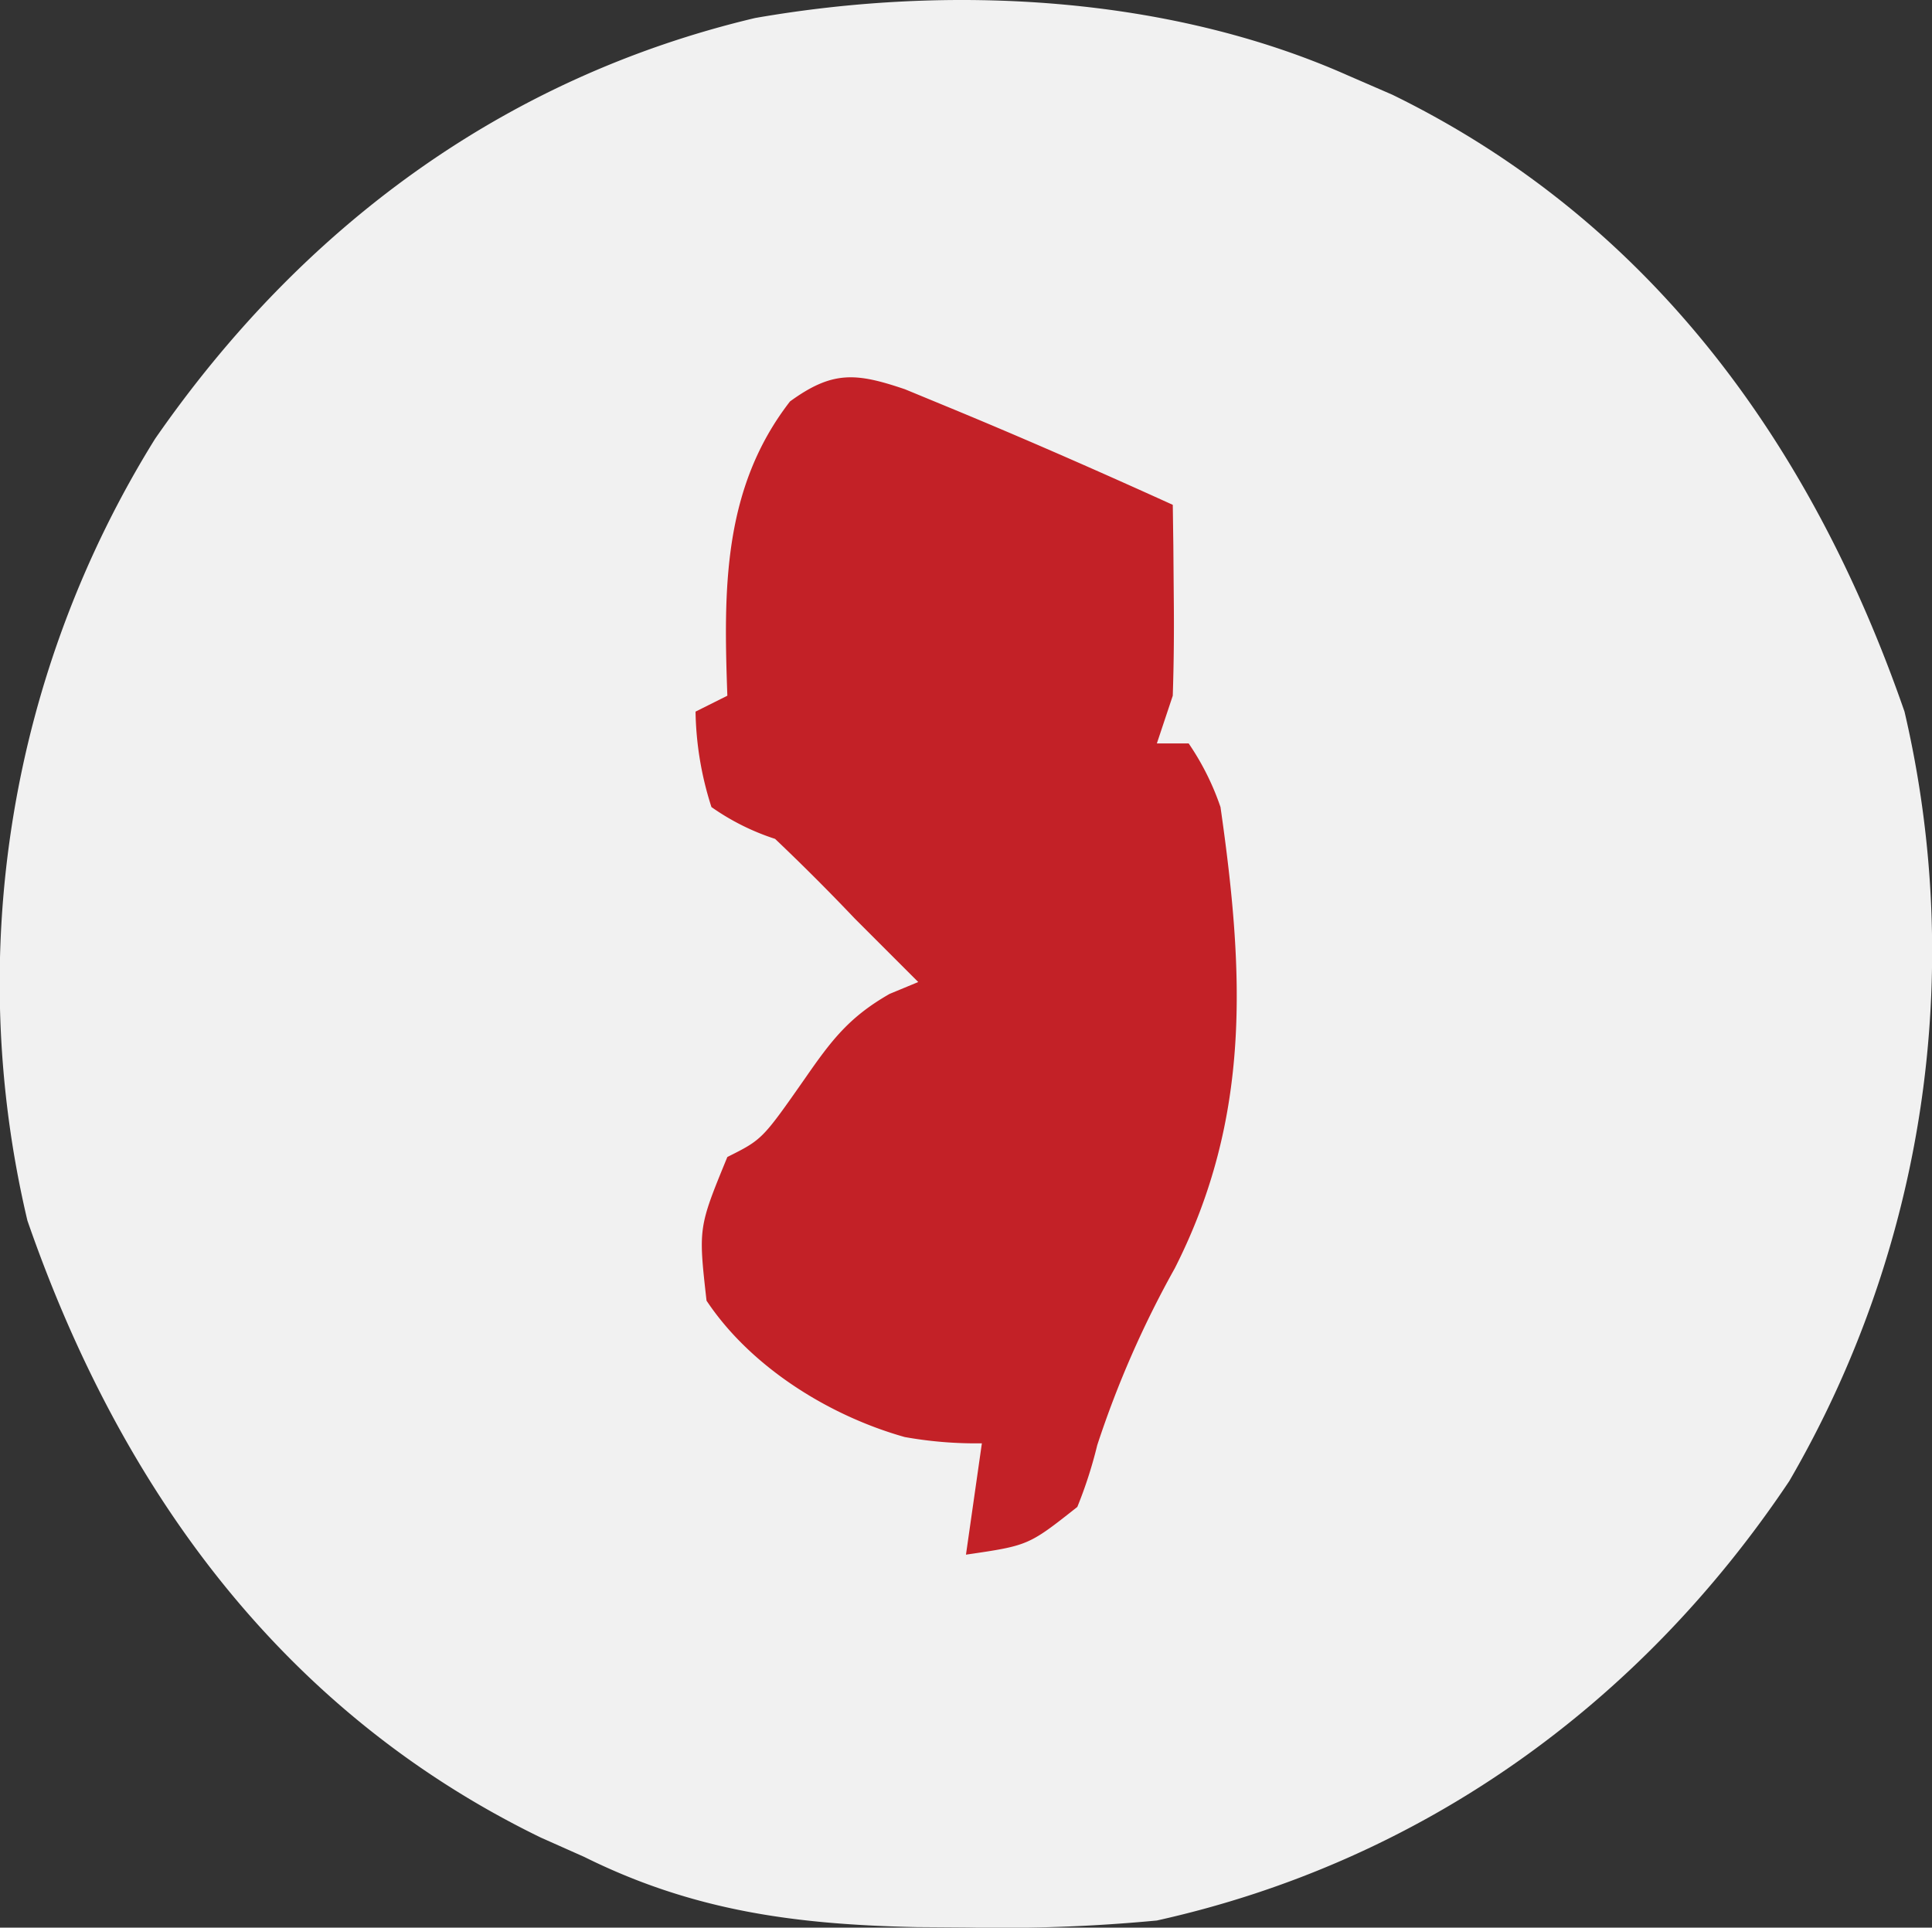 <?xml version="1.0" encoding="UTF-8"?>
<svg xmlns="http://www.w3.org/2000/svg" width="121.452" height="121.186" viewBox="0 0 121.452 121.186">
  <rect x="0" y="0" width="121.452" height="121.186" fill="#333333" stroke="none"/>
  <g id="AED_Leader_New_Jersey" data-name="AED Leader New Jersey" transform="translate(-814 -145)">
    <rect id="Rectangle_20" data-name="Rectangle 20" width="115" height="115" rx="57.5" transform="translate(817 148)" fill="#c32127"></rect>
    <path id="New_Jersey" data-name="New Jersey" d="M0,0,2.8,1.215C19.037,9.147,29.179,23.21,35,40a66.247,66.247,0,0,1-7.242,48.371C18.332,102.468,4.575,112.319-12,116a102.542,102.542,0,0,1-11.875.438l-3.21-.023c-7.6-.161-14.041-1-20.915-4.415l-2.73-1.215C-67.016,102.861-77.162,88.839-83,72a64.821,64.821,0,0,1,8.023-49.148C-65.781,9.586-53.1.152-37.258-3.605-25.058-5.738-11.326-5.032,0,0ZM-35.062,20.5C-39.309,25.979-39.237,32.366-39,39l-2,1a20.532,20.532,0,0,0,1,6,14.906,14.906,0,0,0,4,2q2.563,2.435,5,5l2.313,2.313L-27,57l-1.8.746c-2.549,1.456-3.657,2.917-5.32,5.316C-36.806,66.9-36.806,66.9-39,68c-1.825,4.443-1.825,4.443-1.309,9.031,2.764,4.158,7.679,7.228,12.457,8.574A25.316,25.316,0,0,0-23,86l-1,7c3.931-.575,3.931-.575,7-3a27.572,27.572,0,0,0,1.25-3.875A62.926,62.926,0,0,1-10.875,75C-6.063,65.519-6.5,56.447-8,46a16.522,16.522,0,0,0-2-4h-2l1-3c.069-2.062.085-4.125.063-6.187-.009-1.087-.018-2.173-.027-3.293-.012-.831-.023-1.663-.035-2.52-4.759-2.161-9.542-4.26-14.375-6.25l-2.461-1.016C-30.921,18.688-32.388,18.555-35.062,20.5Z" transform="translate(898.724 149.738)" fill="#f1f1f1"></path>
  </g>
</svg>
